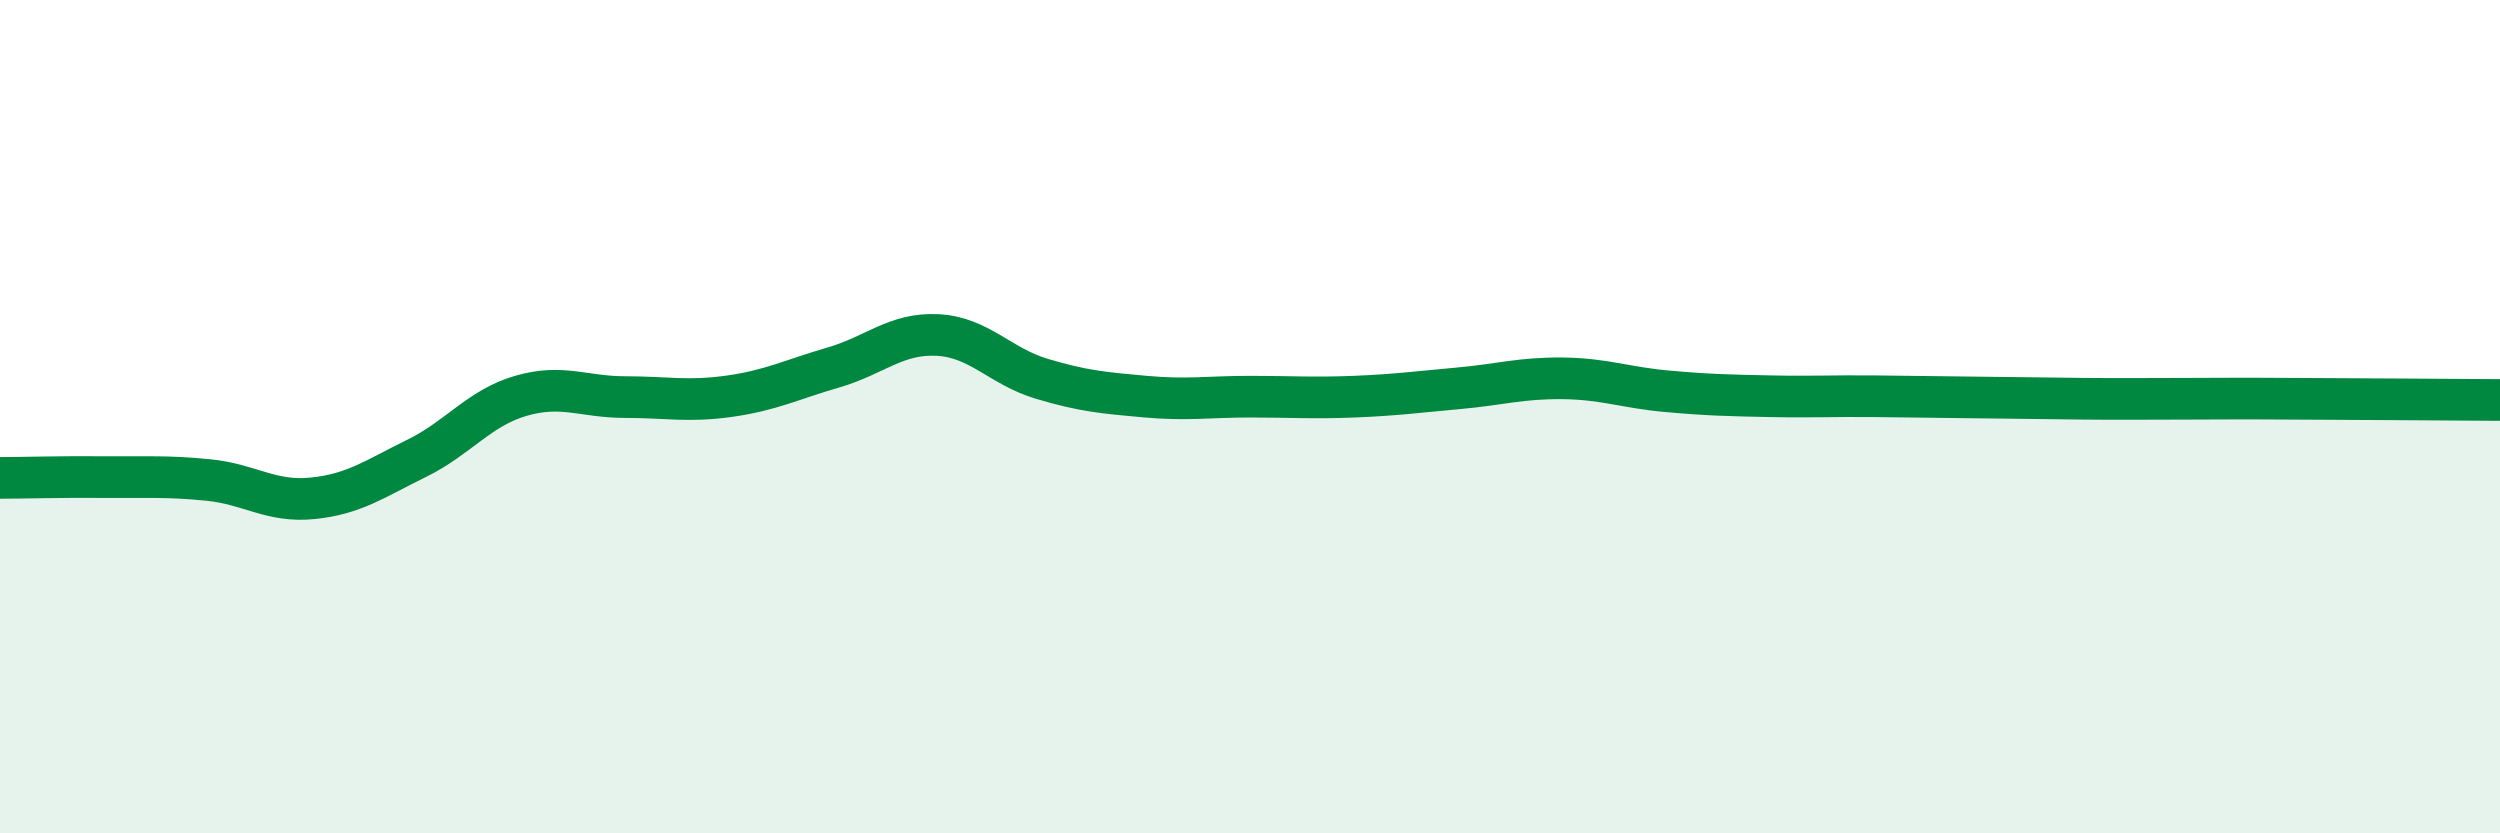 
    <svg width="60" height="20" viewBox="0 0 60 20" xmlns="http://www.w3.org/2000/svg">
      <path
        d="M 0,11.47 C 0.5,11.47 1.5,11.44 2.5,11.45 C 3.5,11.46 4,11.42 5,11.52 C 6,11.62 6.5,12.06 7.5,11.96 C 8.5,11.86 9,11.49 10,11 C 11,10.51 11.5,9.79 12.5,9.5 C 13.5,9.21 14,9.53 15,9.53 C 16,9.53 16.5,9.65 17.5,9.51 C 18.5,9.37 19,9.11 20,8.82 C 21,8.53 21.5,7.99 22.5,8.04 C 23.5,8.09 24,8.79 25,9.09 C 26,9.39 26.5,9.43 27.5,9.52 C 28.5,9.61 29,9.52 30,9.52 C 31,9.52 31.5,9.56 32.5,9.52 C 33.5,9.48 34,9.41 35,9.32 C 36,9.23 36.5,9.07 37.5,9.08 C 38.5,9.09 39,9.3 40,9.39 C 41,9.48 41.5,9.49 42.5,9.51 C 43.5,9.53 44,9.5 45,9.51 C 46,9.52 46.5,9.53 47.5,9.54 C 48.5,9.55 49,9.56 50,9.57 C 51,9.58 51.5,9.57 52.5,9.57 C 53.5,9.57 53.5,9.56 55,9.57 C 56.5,9.58 59,9.59 60,9.6L60 20L0 20Z"
        fill="#008740"
        opacity="0.1"
        stroke-linecap="round"
        stroke-linejoin="round"
      />
      <path
        d="M 0,11.47 C 0.5,11.47 1.5,11.44 2.5,11.45 C 3.5,11.46 4,11.42 5,11.52 C 6,11.62 6.5,12.06 7.5,11.96 C 8.5,11.86 9,11.49 10,11 C 11,10.51 11.5,9.79 12.5,9.5 C 13.5,9.21 14,9.53 15,9.53 C 16,9.53 16.5,9.65 17.5,9.51 C 18.5,9.37 19,9.11 20,8.82 C 21,8.53 21.5,7.99 22.5,8.04 C 23.5,8.09 24,8.79 25,9.09 C 26,9.39 26.5,9.43 27.5,9.52 C 28.5,9.61 29,9.52 30,9.52 C 31,9.52 31.5,9.56 32.5,9.52 C 33.5,9.48 34,9.41 35,9.32 C 36,9.23 36.5,9.07 37.5,9.08 C 38.5,9.09 39,9.3 40,9.39 C 41,9.48 41.5,9.49 42.5,9.51 C 43.5,9.53 44,9.5 45,9.51 C 46,9.52 46.5,9.53 47.5,9.54 C 48.5,9.55 49,9.56 50,9.57 C 51,9.58 51.5,9.57 52.5,9.57 C 53.5,9.57 53.5,9.56 55,9.57 C 56.5,9.58 59,9.59 60,9.6"
        stroke="#008740"
        stroke-width="1"
        fill="none"
        stroke-linecap="round"
        stroke-linejoin="round"
      />
    </svg>
  